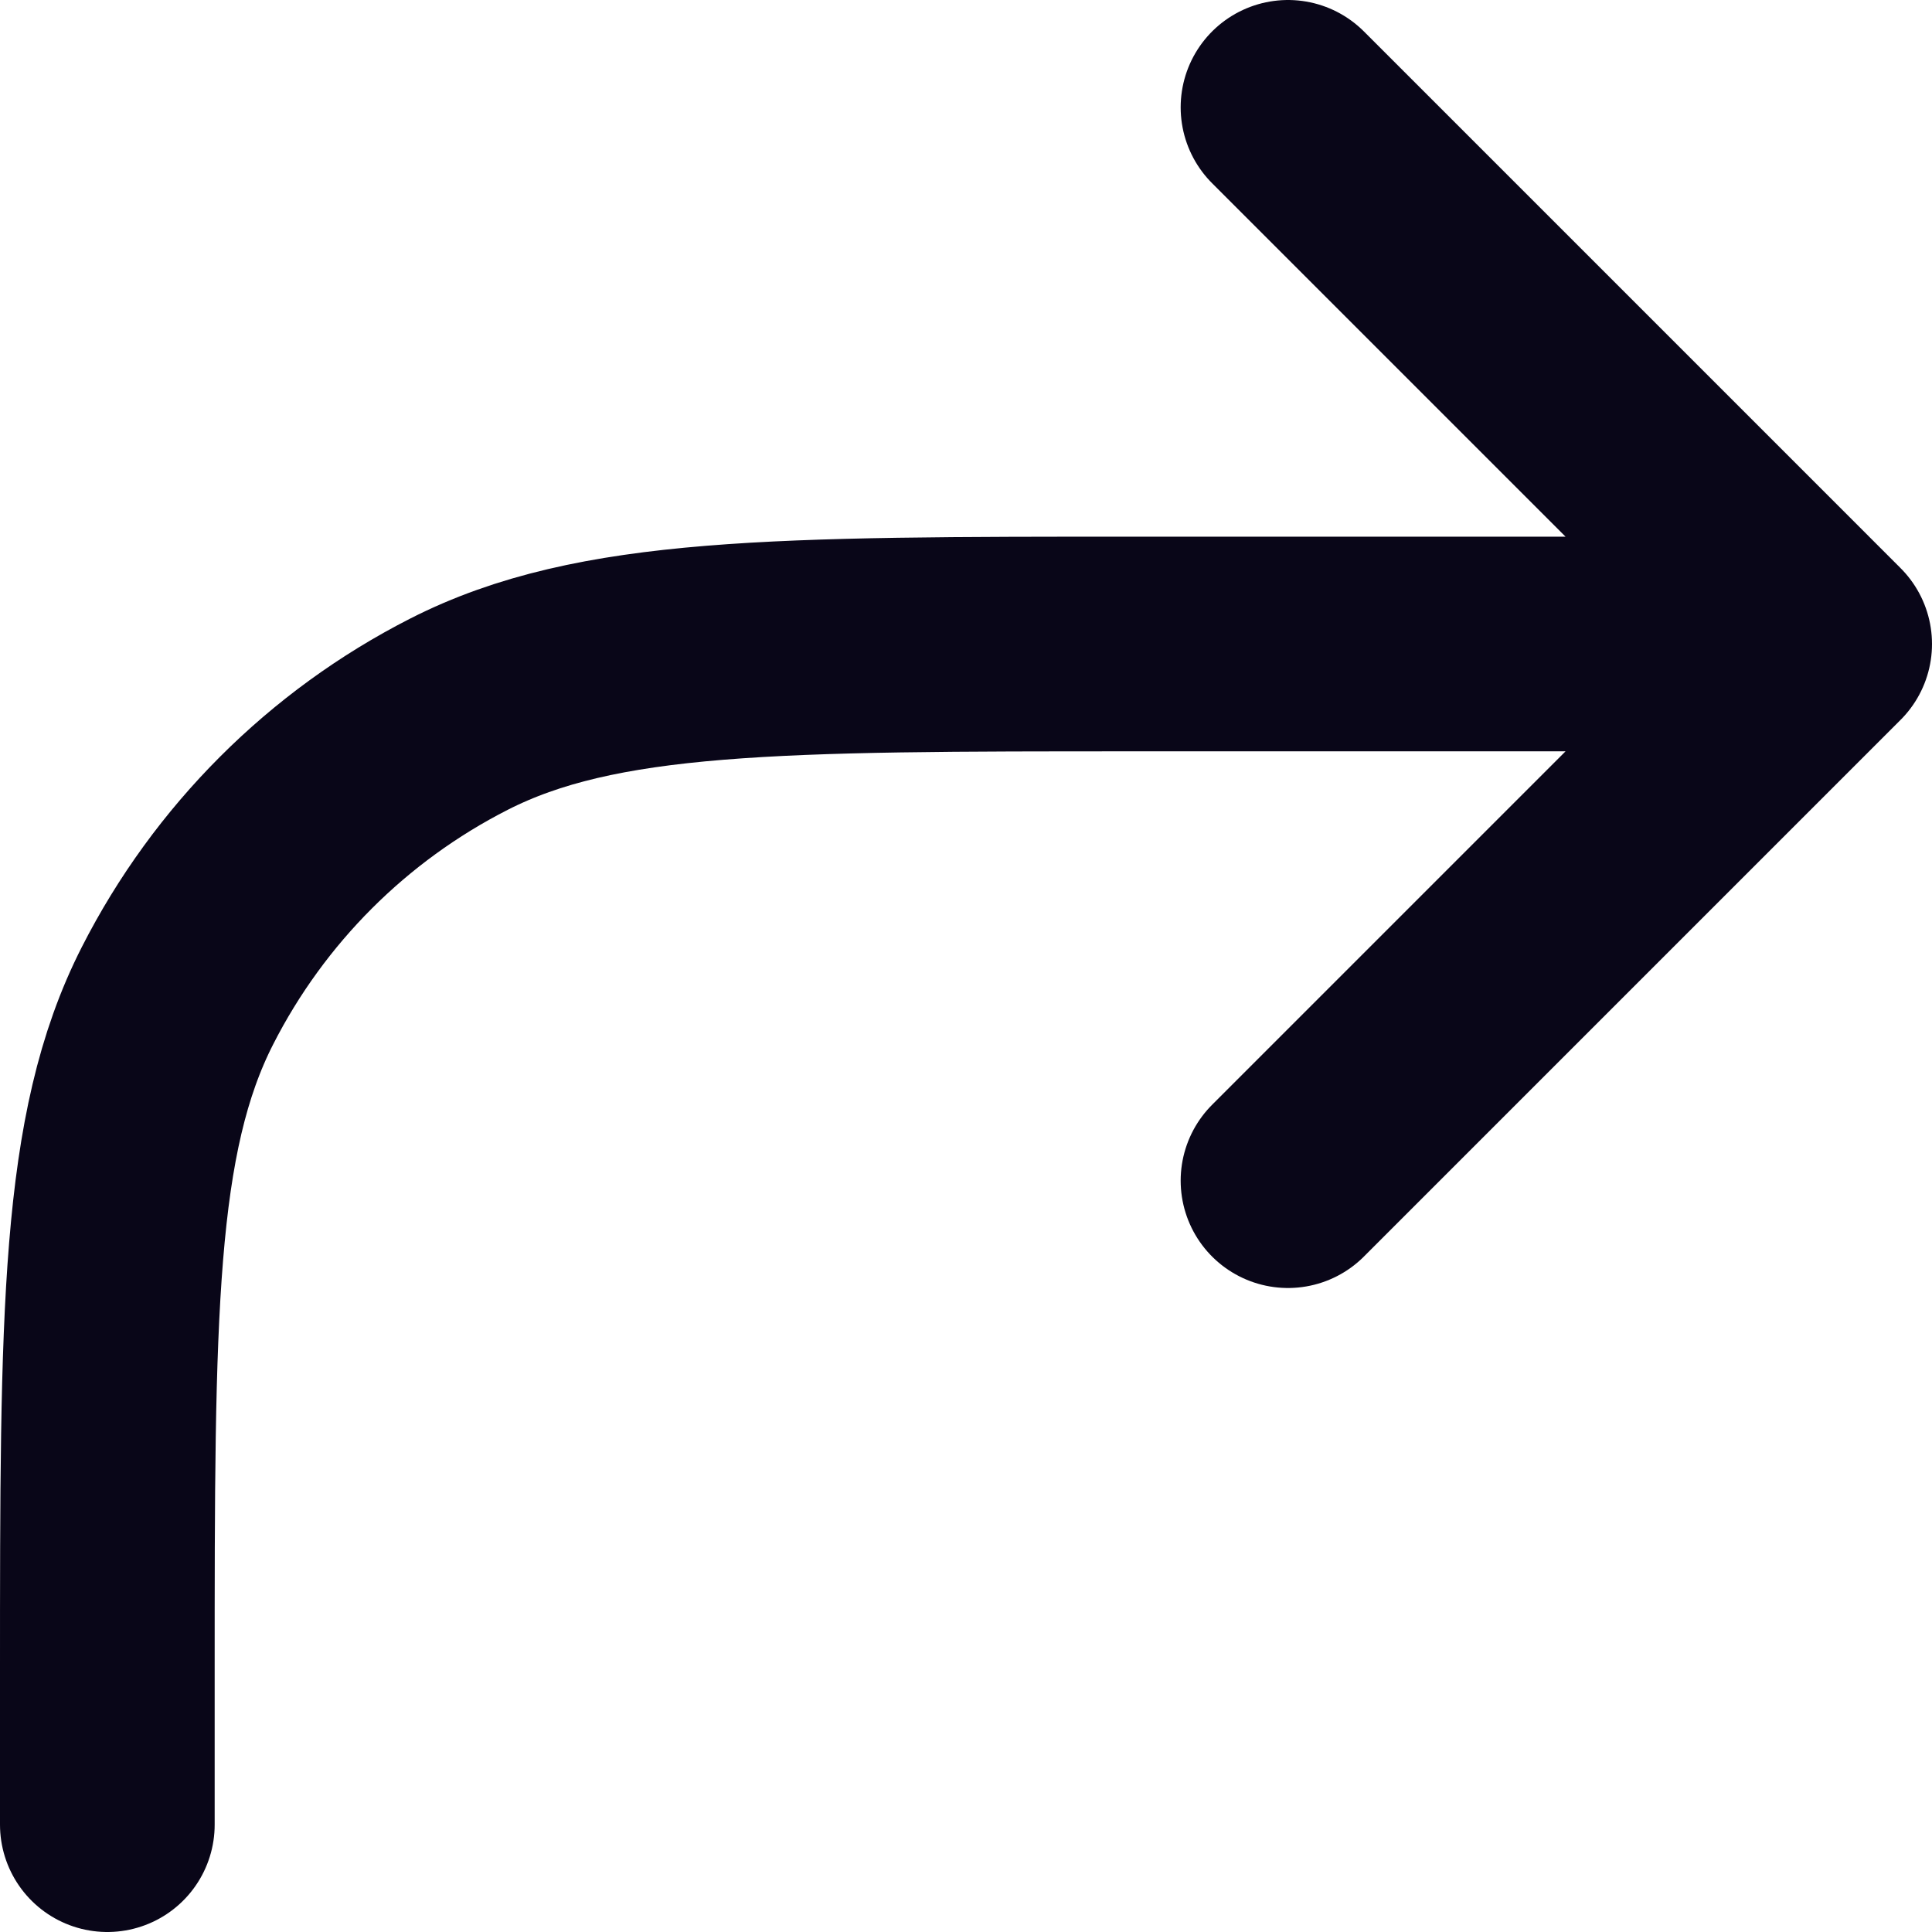 <svg width="18" height="18" viewBox="0 0 18 18" fill="none" xmlns="http://www.w3.org/2000/svg">
<path d="M1 17L1 15.6C1 12.24 1 10.559 1.654 9.276C2.229 8.147 3.147 7.229 4.276 6.654C5.56 6 7.24 6 10.6 6L17 6M17 6L12 11M17 6L12 1" stroke="#090618" stroke-width="2" stroke-linecap="round" stroke-linejoin="round"/>
</svg>
